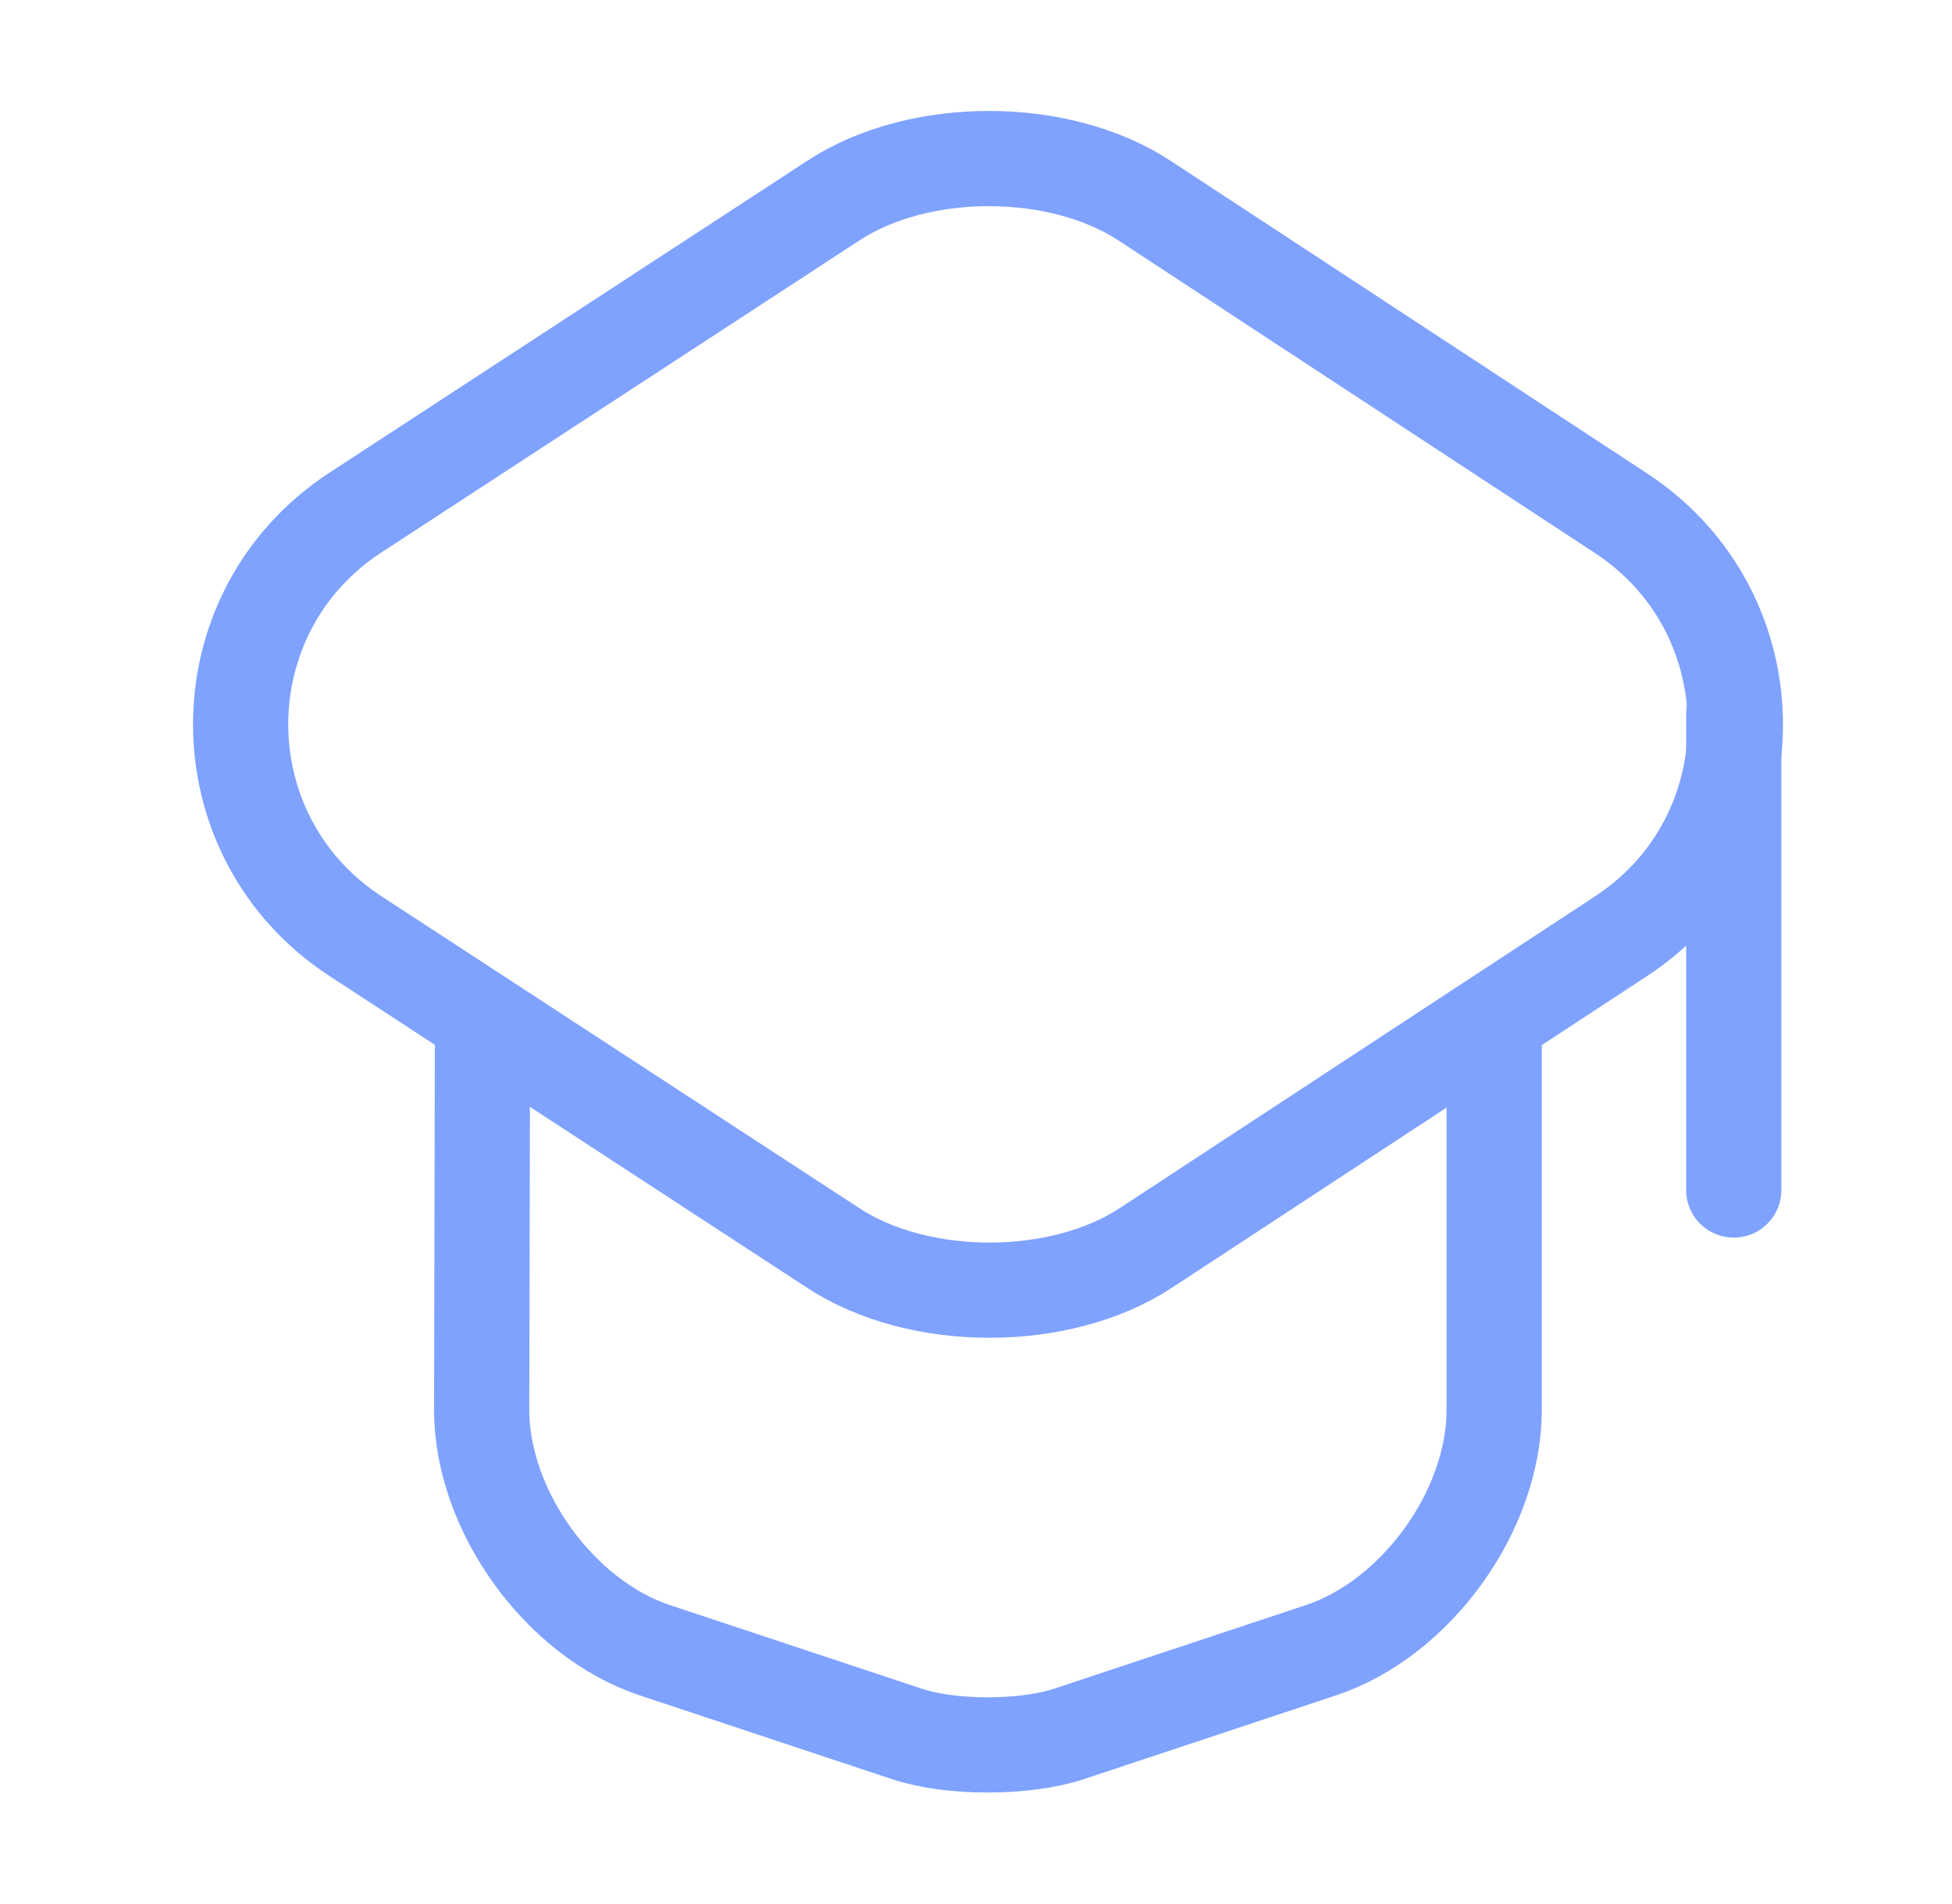 <?xml version="1.0" encoding="UTF-8"?> <svg xmlns="http://www.w3.org/2000/svg" width="41" height="40" viewBox="0 0 41 40" fill="none"><path d="M17.5 4.217L7.467 10.767C4.25 12.867 4.25 17.567 7.467 19.667L17.5 26.217C19.3 27.4 22.267 27.4 24.067 26.217L34.05 19.667C37.25 17.567 37.25 12.883 34.05 10.783L24.067 4.233C22.267 3.033 19.3 3.033 17.5 4.217Z" stroke="#7FA2FF" stroke-width="2" stroke-linecap="round" stroke-linejoin="round"></path><path d="M10.134 21.8L10.117 29.617C10.117 31.733 11.75 34 13.75 34.667L19.067 36.433C19.984 36.733 21.5 36.733 22.434 36.433L27.75 34.667C29.75 34 31.384 31.733 31.384 29.617V21.883" stroke="#7FA2FF" stroke-width="2" stroke-linecap="round" stroke-linejoin="round"></path><path d="M36.416 25V15" stroke="#7FA2FF" stroke-width="2" stroke-linecap="round" stroke-linejoin="round"></path></svg> 
